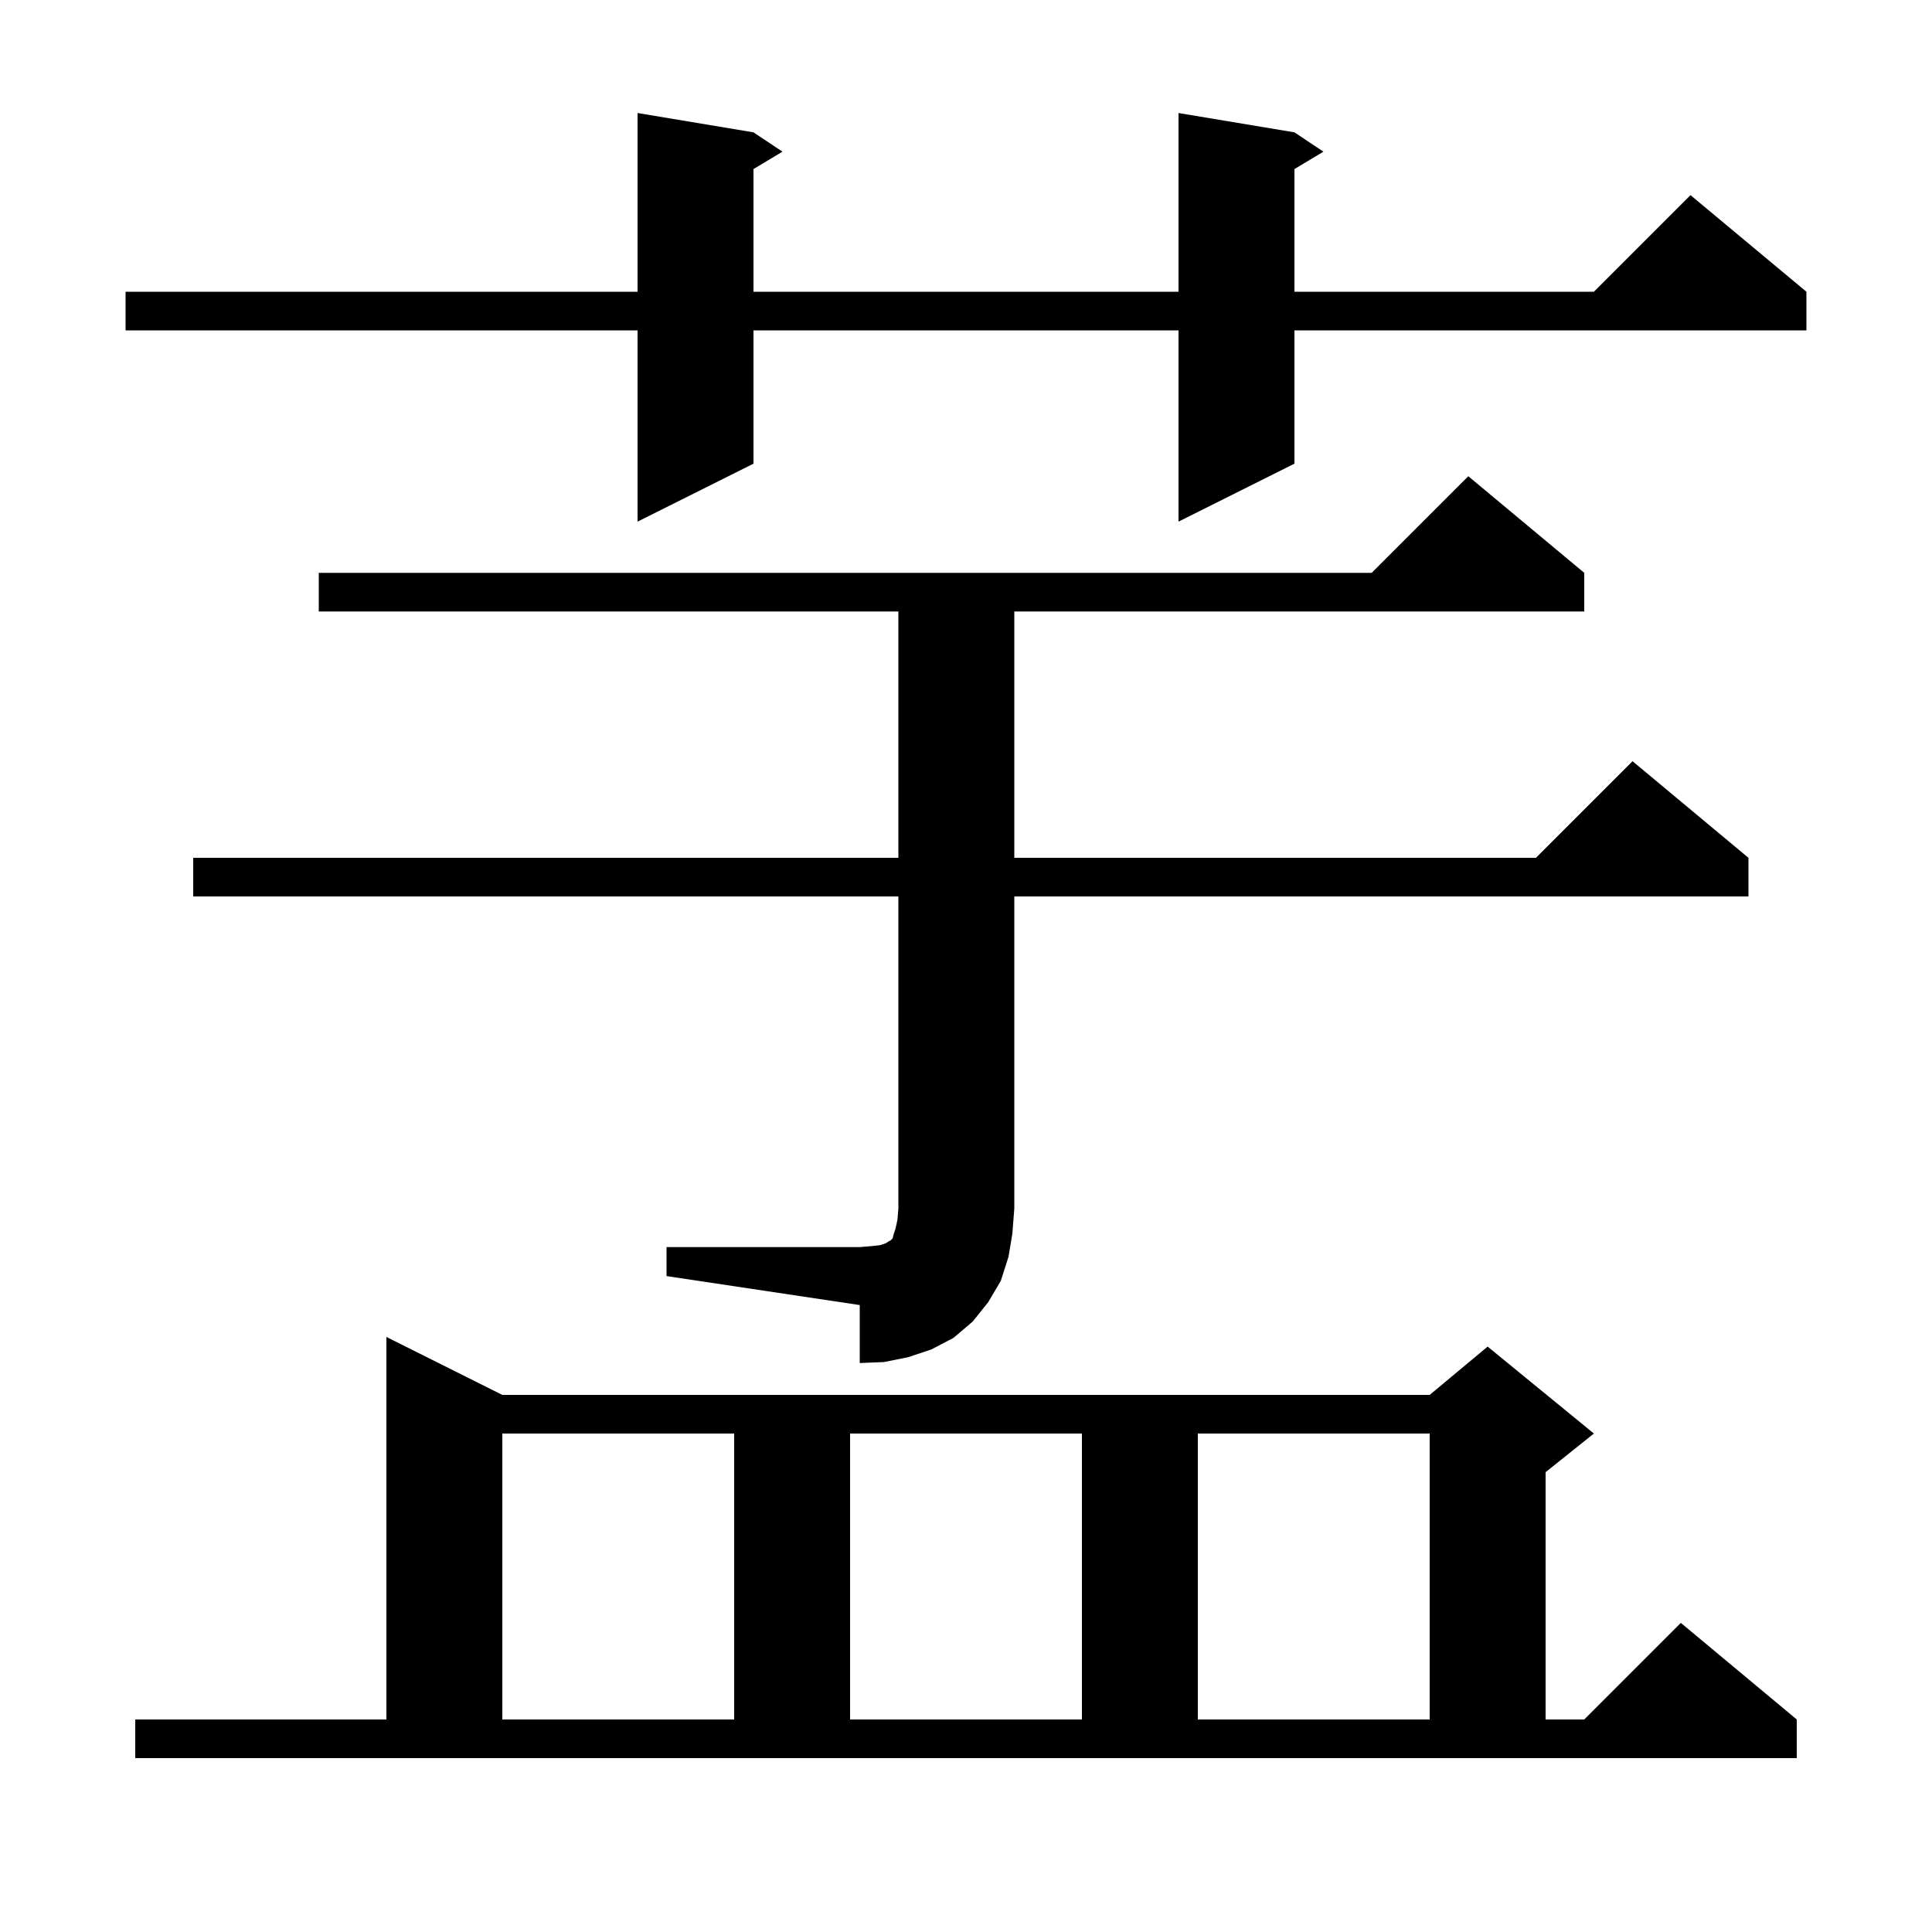 <svg xmlns="http://www.w3.org/2000/svg" xmlns:xlink="http://www.w3.org/1999/xlink" version="1.1" baseProfile="full" viewBox="0 0 200 200" width="200" height="200">
<g fill="black">
<path d="M 14.0 178.0 L 40.0 178.0 L 40.0 138.4 L 52.0 144.4 L 148.0 144.4 L 154.0 139.4 L 165.0 148.4 L 160.0 152.4 L 160.0 178.0 L 164.0 178.0 L 174.0 168.0 L 186.0 178.0 L 186.0 182.0 L 14.0 182.0 Z M 52.0 148.4 L 52.0 178.0 L 76.0 178.0 L 76.0 148.4 Z M 88.0 148.4 L 88.0 178.0 L 112.0 178.0 L 112.0 148.4 Z M 124.0 148.4 L 124.0 178.0 L 148.0 178.0 L 148.0 148.4 Z M 69.0 129.1 L 89.0 129.1 L 90.2 129.0 L 91.1 128.9 L 91.7 128.7 L 92.0 128.5 L 92.2 128.4 L 92.4 128.2 L 92.5 127.8 L 92.7 127.2 L 92.9 126.3 L 93.0 125.1 L 93.0 92.8 L 20.0 92.8 L 20.0 88.8 L 93.0 88.8 L 93.0 63.3 L 33.0 63.3 L 33.0 59.3 L 142.0 59.3 L 152.0 49.3 L 164.0 59.3 L 164.0 63.3 L 105.0 63.3 L 105.0 88.8 L 159.0 88.8 L 169.0 78.8 L 181.0 88.8 L 181.0 92.8 L 105.0 92.8 L 105.0 125.1 L 104.8 127.7 L 104.4 130.1 L 103.6 132.6 L 102.3 134.8 L 100.7 136.8 L 98.7 138.5 L 96.4 139.7 L 94.0 140.5 L 91.5 141.0 L 89.0 141.1 L 89.0 135.1 L 69.0 132.1 Z M 134.0 13.7 L 137.0 15.7 L 134.0 17.5 L 134.0 30.2 L 165.0 30.2 L 175.0 20.2 L 187.0 30.2 L 187.0 34.2 L 134.0 34.2 L 134.0 48.0 L 122.0 54.0 L 122.0 34.2 L 78.0 34.2 L 78.0 48.0 L 66.0 54.0 L 66.0 34.2 L 13.0 34.2 L 13.0 30.2 L 66.0 30.2 L 66.0 11.7 L 78.0 13.7 L 81.0 15.7 L 78.0 17.5 L 78.0 30.2 L 122.0 30.2 L 122.0 11.7 Z " />
</g>
</svg>
